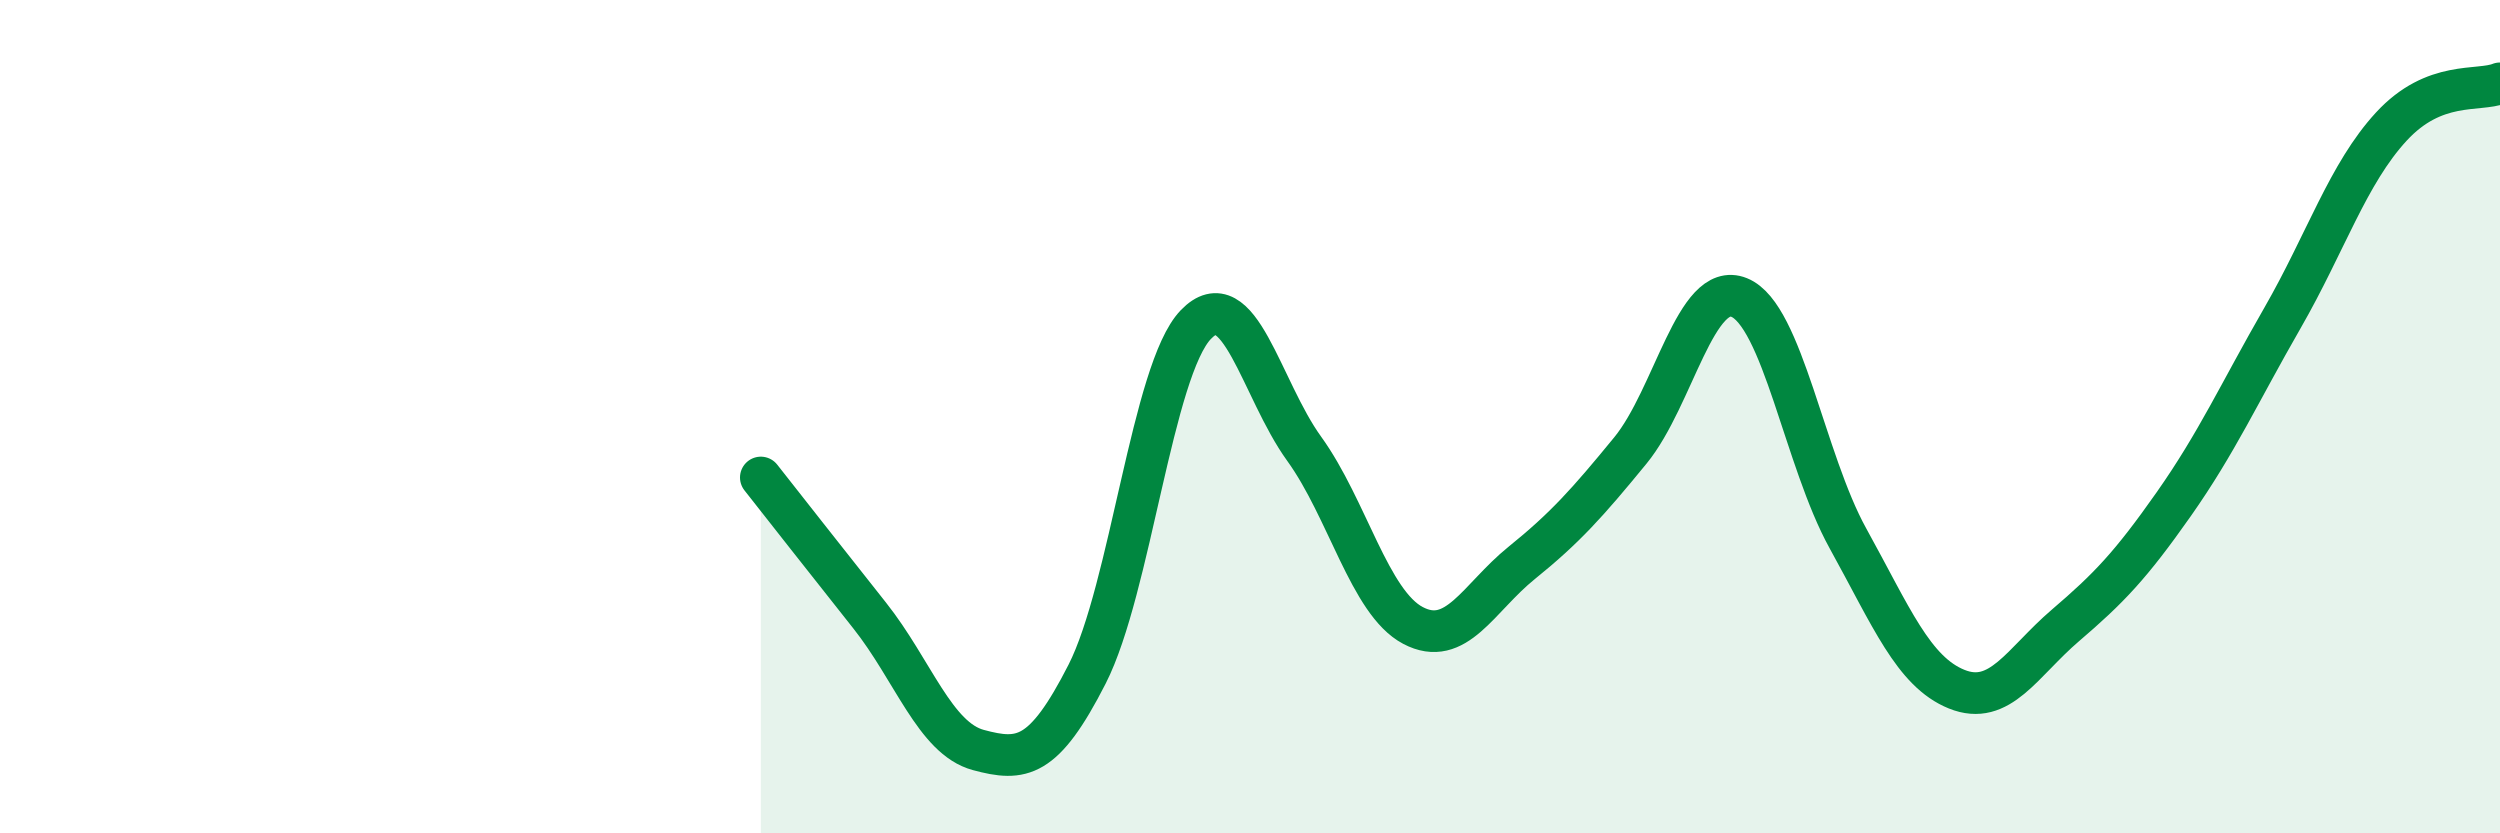 
    <svg width="60" height="20" viewBox="0 0 60 20" xmlns="http://www.w3.org/2000/svg">
      <path
        d="M 18.26,11.46 C 18.78,12.12 19.83,13.46 20.87,14.77 C 21.91,16.08 22.44,17.72 23.48,18 C 24.52,18.28 25.05,18.22 26.09,16.18 C 27.13,14.14 27.66,8.87 28.7,7.79 C 29.74,6.71 30.26,9.33 31.3,10.77 C 32.34,12.21 32.87,14.46 33.91,15.01 C 34.95,15.56 35.48,14.35 36.52,13.51 C 37.56,12.67 38.09,12.08 39.13,10.81 C 40.17,9.54 40.7,6.72 41.74,7.14 C 42.78,7.56 43.31,11.04 44.35,12.92 C 45.39,14.8 45.92,16.12 46.96,16.54 C 48,16.96 48.53,15.9 49.57,15.01 C 50.61,14.12 51.13,13.58 52.17,12.1 C 53.21,10.62 53.74,9.44 54.78,7.63 C 55.82,5.82 56.35,4.17 57.39,3.04 C 58.43,1.91 59.48,2.21 60,2L60 20L18.26 20Z"
        fill="#008740"
        opacity="0.1"
        stroke-linecap="round"
        stroke-linejoin="round"
      />
      <path
        d="M 18.26,11.46 C 18.78,12.12 19.83,13.46 20.87,14.77 C 21.91,16.08 22.44,17.72 23.48,18 C 24.52,18.28 25.05,18.22 26.09,16.18 C 27.13,14.14 27.66,8.87 28.7,7.79 C 29.74,6.71 30.26,9.33 31.3,10.77 C 32.34,12.21 32.87,14.46 33.91,15.01 C 34.95,15.56 35.48,14.35 36.52,13.51 C 37.56,12.67 38.09,12.08 39.13,10.81 C 40.17,9.54 40.7,6.72 41.74,7.14 C 42.78,7.56 43.31,11.04 44.35,12.92 C 45.39,14.8 45.92,16.12 46.96,16.54 C 48,16.96 48.53,15.9 49.57,15.01 C 50.61,14.12 51.13,13.58 52.17,12.1 C 53.21,10.62 53.74,9.44 54.78,7.63 C 55.82,5.82 56.35,4.17 57.39,3.04 C 58.43,1.91 59.48,2.21 60,2"
        stroke="#008740"
        stroke-width="1"
        fill="none"
        stroke-linecap="round"
        stroke-linejoin="round"
      />
    </svg>
  